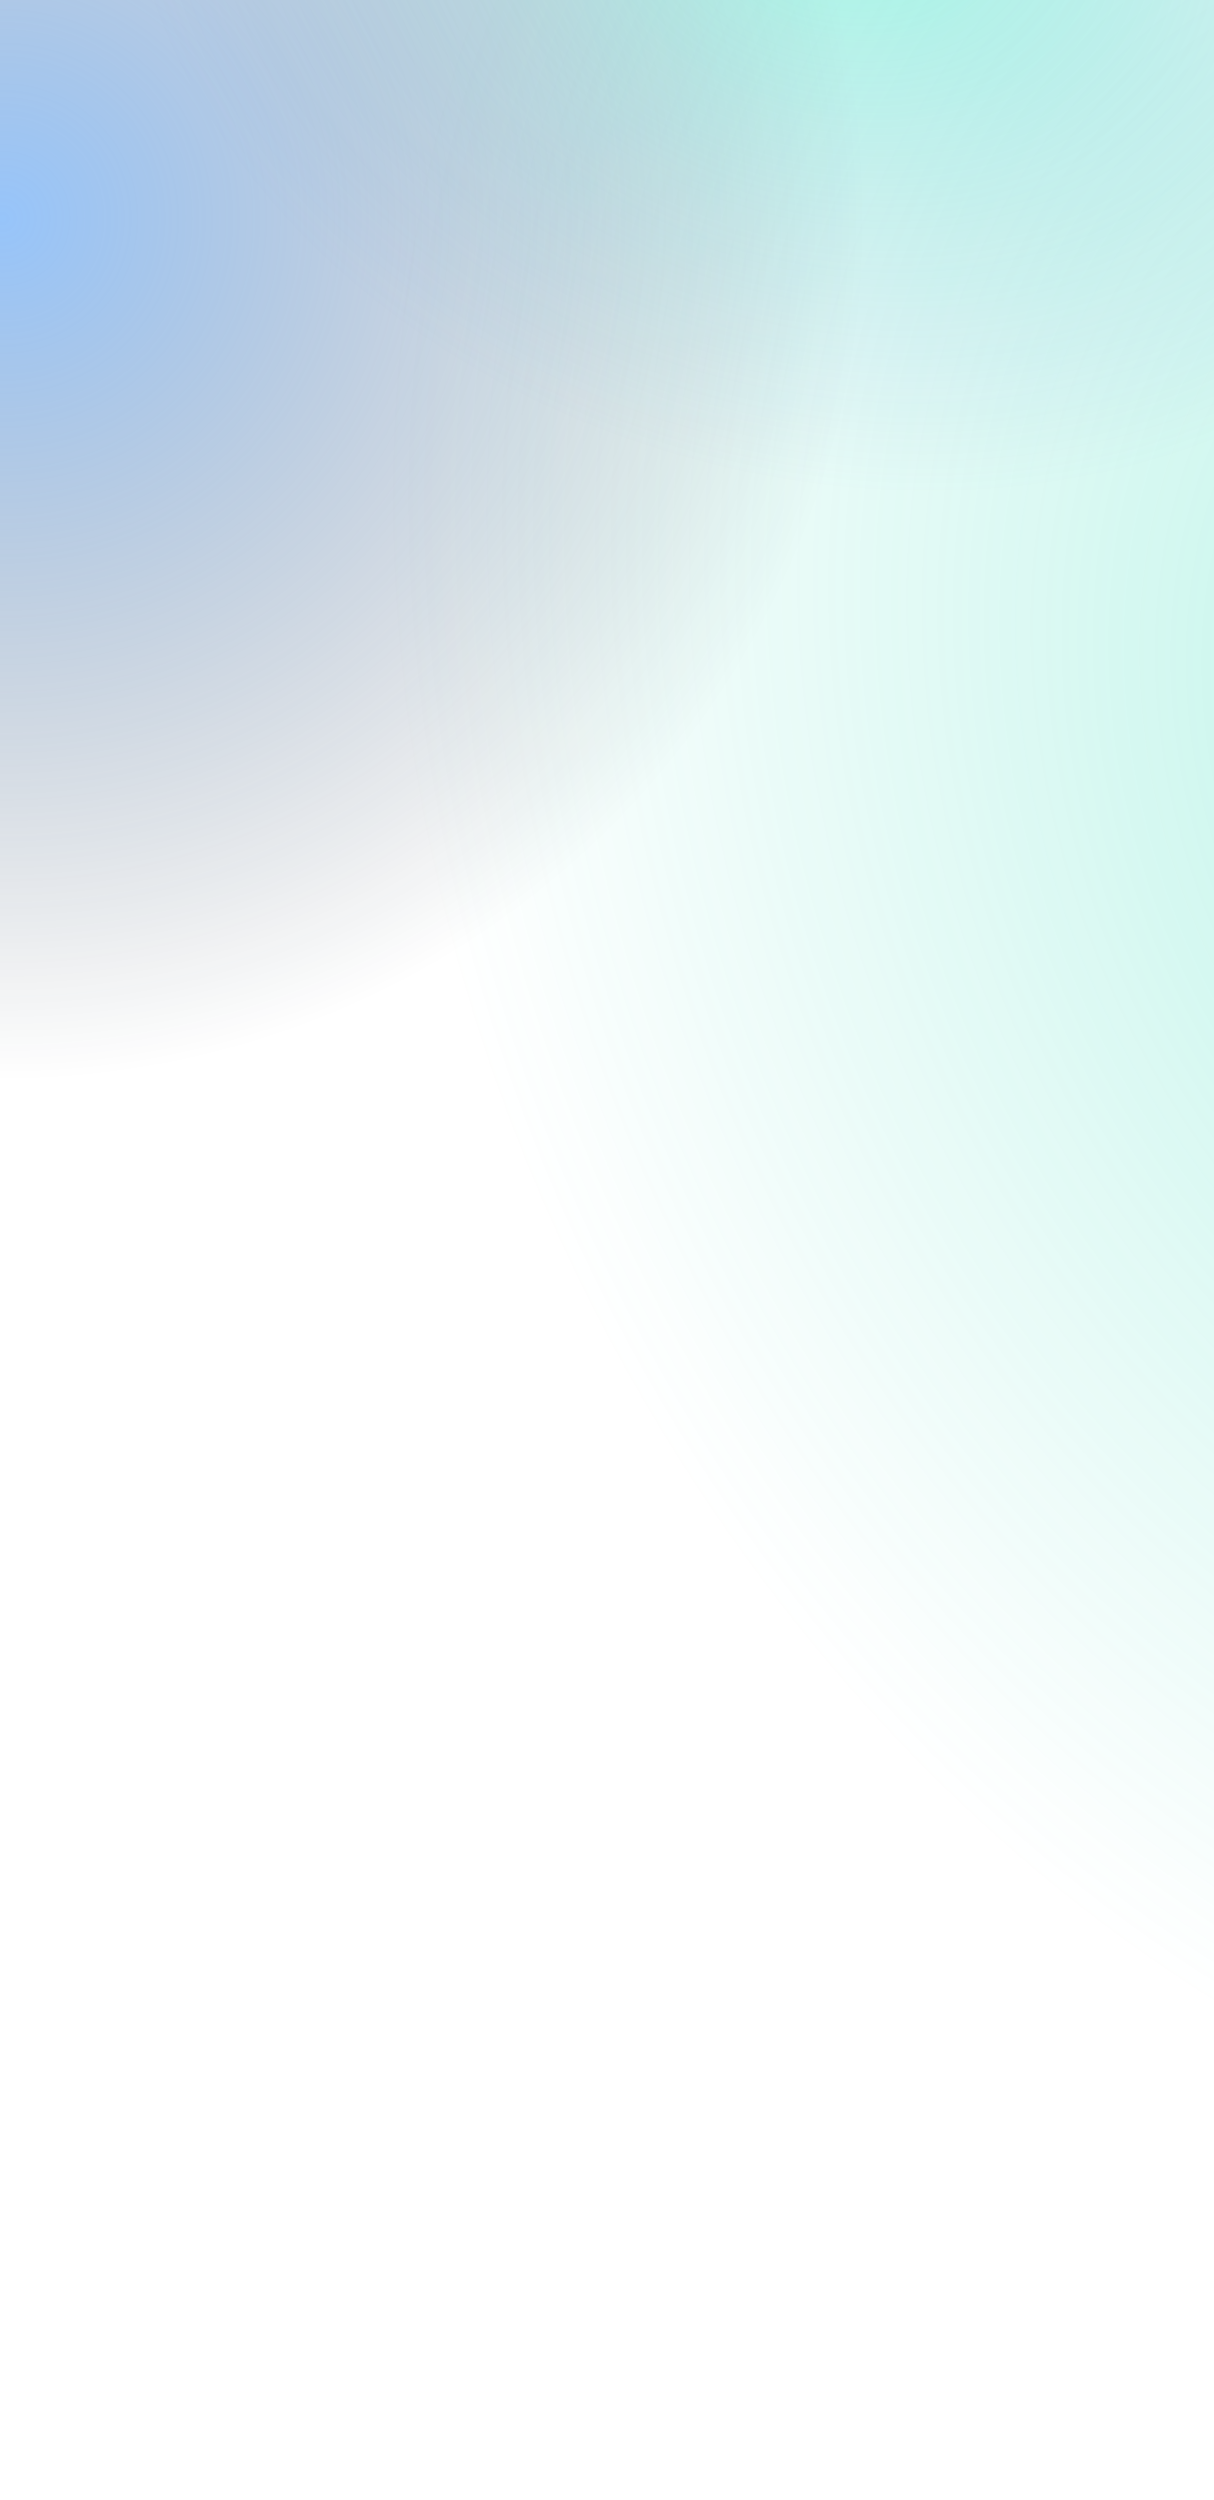 <svg width="320" height="659" viewBox="0 0 320 659" fill="none" xmlns="http://www.w3.org/2000/svg">
<path d="M320 0H0V659H320V0Z" fill="url(#paint0_radial_0_3)"/>
<path d="M320 0H0V659H320V0Z" fill="url(#paint1_radial_0_3)"/>
<path d="M320 0H0V659H320V0Z" fill="url(#paint2_radial_0_3)"/>
<defs>
<radialGradient id="paint0_radial_0_3" cx="0" cy="0" r="1" gradientUnits="userSpaceOnUse" gradientTransform="translate(-7.76519e-06 55.13) rotate(77.536) scale(229.346 228.833)">
<stop stop-color="#2F8AF5" stop-opacity="0.5"/>
<stop offset="1" stop-color="#06131F" stop-opacity="0"/>
</radialGradient>
<radialGradient id="paint1_radial_0_3" cx="0" cy="0" r="1" gradientUnits="userSpaceOnUse" gradientTransform="translate(438 205) rotate(149.783) scale(315.927 394.437)">
<stop stop-color="#21DEB4" stop-opacity="0.32"/>
<stop offset="1" stop-color="#24D4B5" stop-opacity="0"/>
</radialGradient>
<radialGradient id="paint2_radial_0_3" cx="0" cy="0" r="1" gradientUnits="userSpaceOnUse" gradientTransform="translate(222 -28.206) rotate(104.474) scale(154.04 192.32)">
<stop stop-color="#01ECB7" stop-opacity="0.32"/>
<stop offset="1" stop-color="#3B81C1" stop-opacity="0"/>
</radialGradient>
</defs>
</svg>
